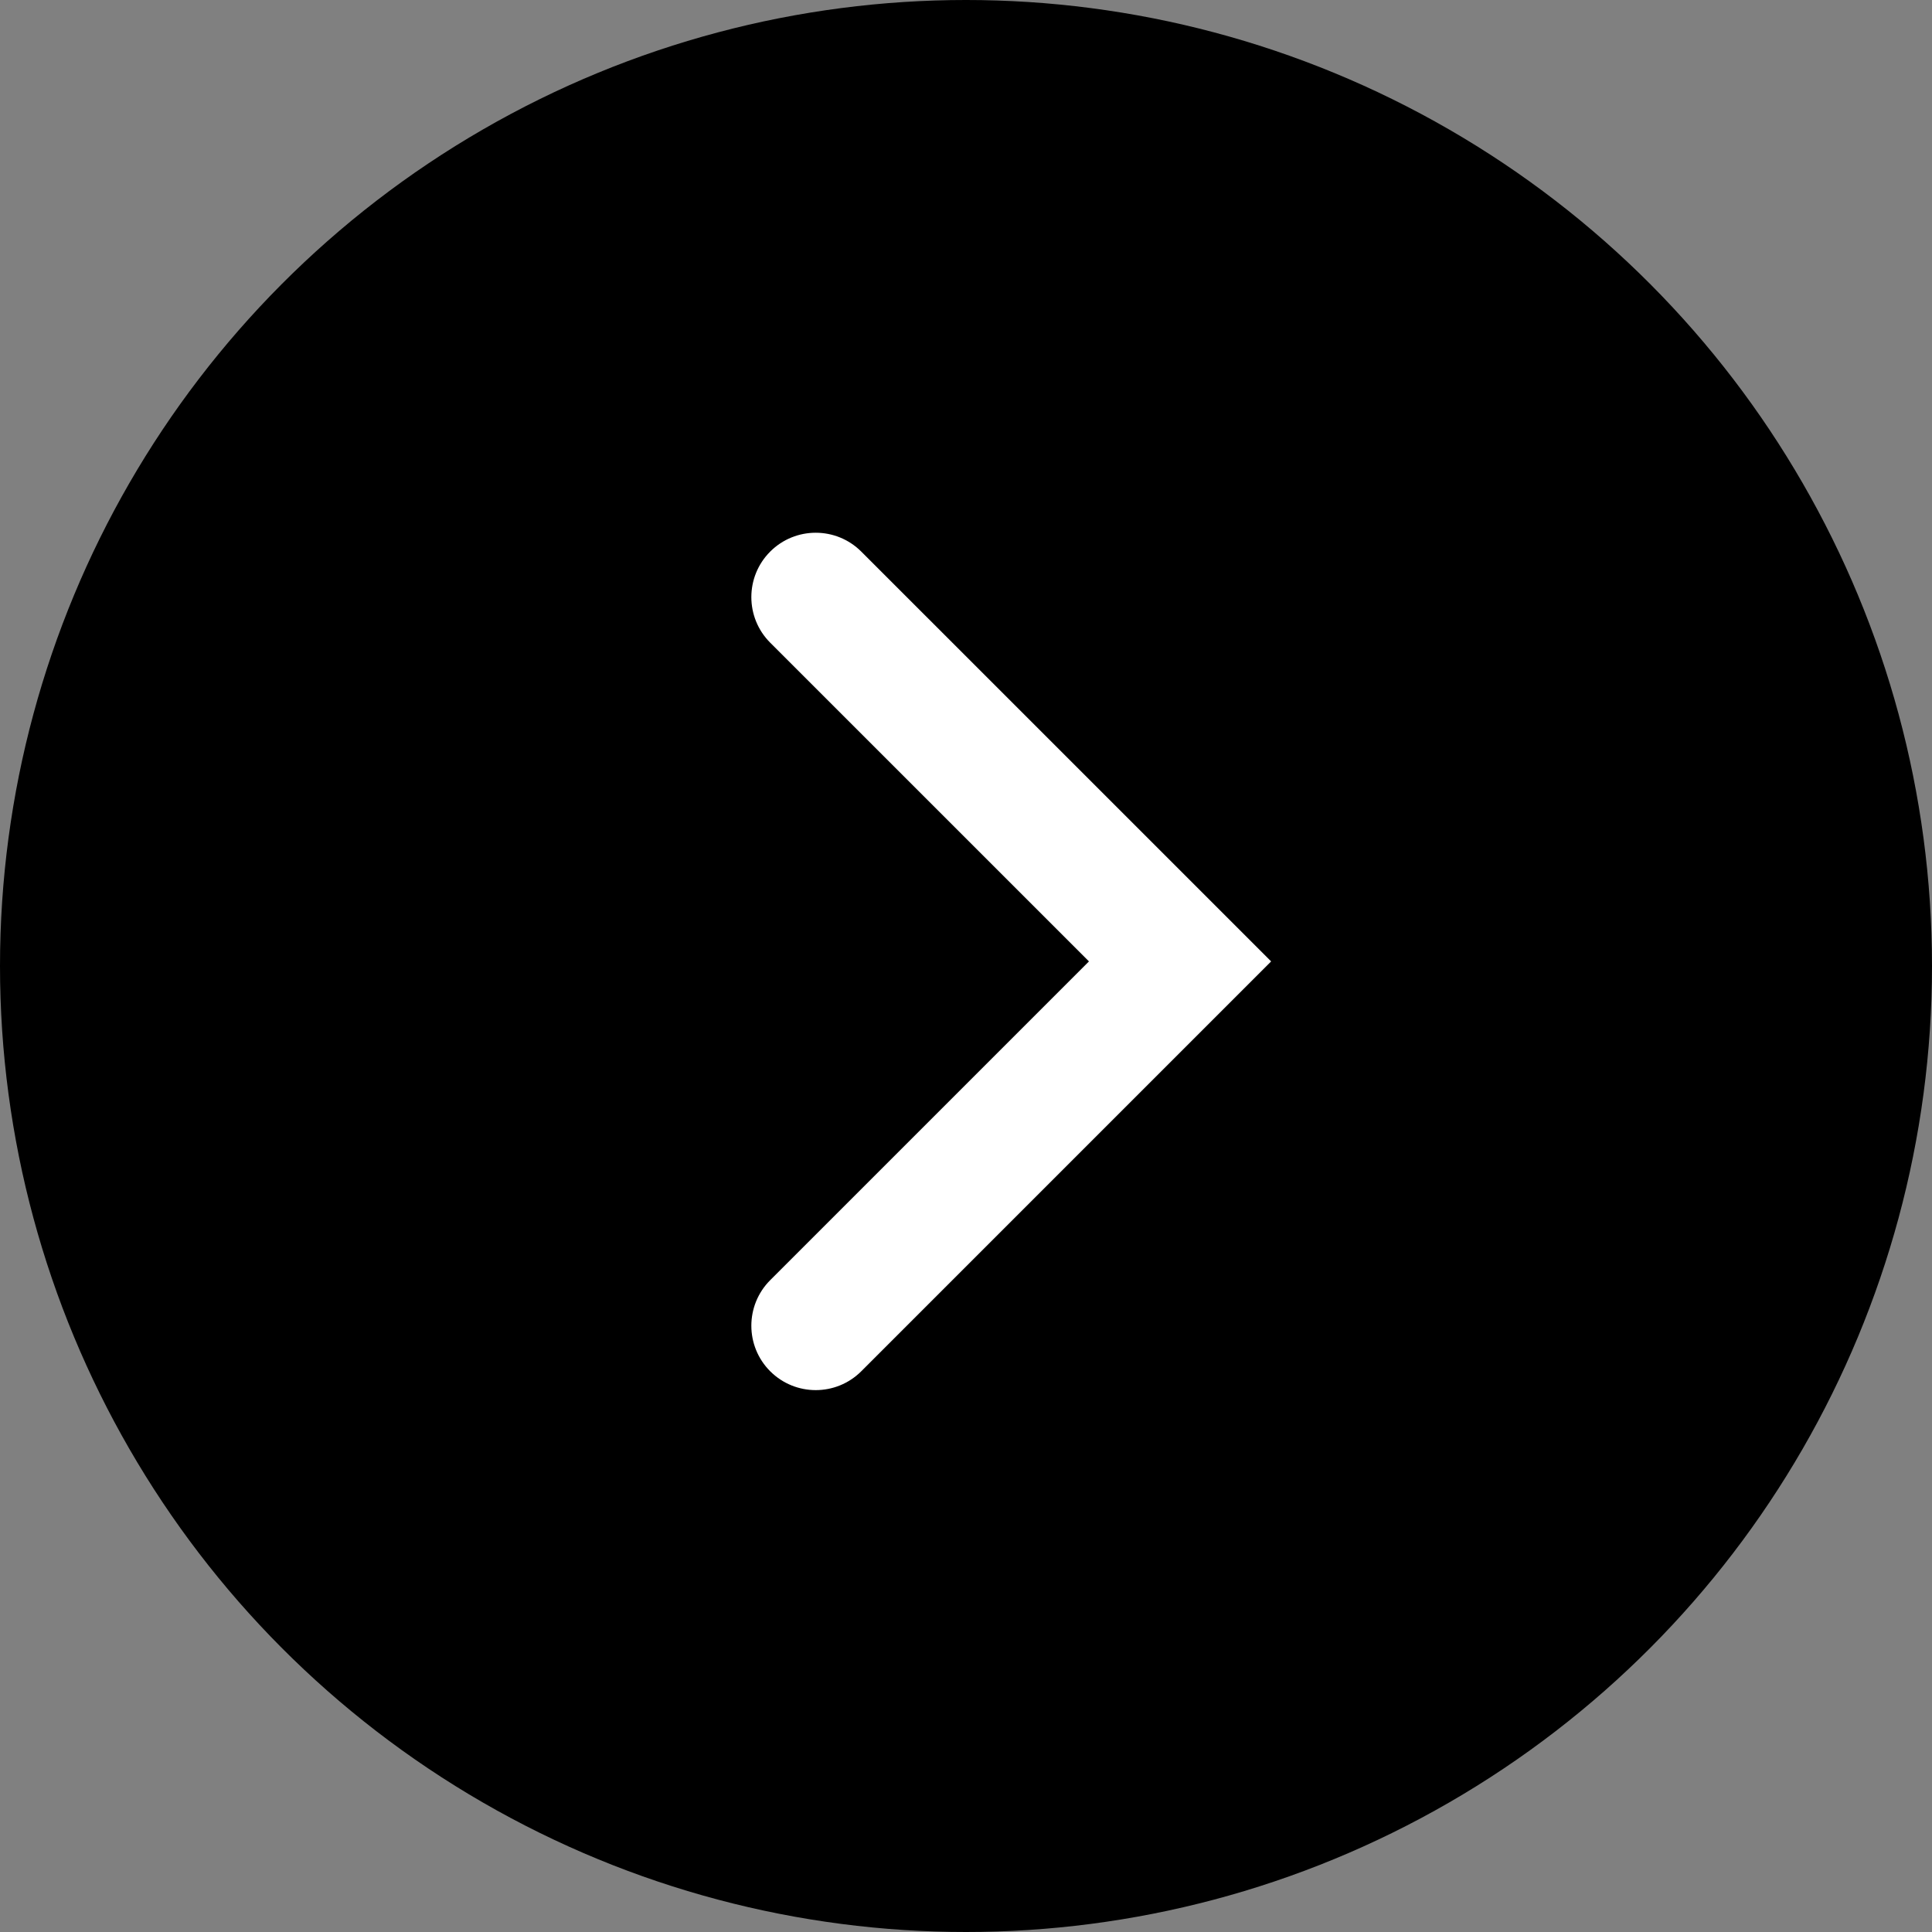 <svg width="45" height="45" viewBox="0 0 45 45" fill="none" xmlns="http://www.w3.org/2000/svg">
<rect x="0" y="0" width="45" height="45" fill="#808080" stroke="none"/>
<circle cx="22.5" cy="22.5" r="22.5" fill="black"/>
<path fill-rule="evenodd" clip-rule="evenodd" d="M17.939 31.939C17.354 31.354 17.354 30.404 17.939 29.818L25.364 22.393L17.939 14.969C17.354 14.383 17.354 13.433 17.939 12.848C18.525 12.262 19.475 12.262 20.061 12.848L29.607 22.393L20.061 31.939C19.475 32.525 18.525 32.525 17.939 31.939Z" fill="white"/>
</svg>
